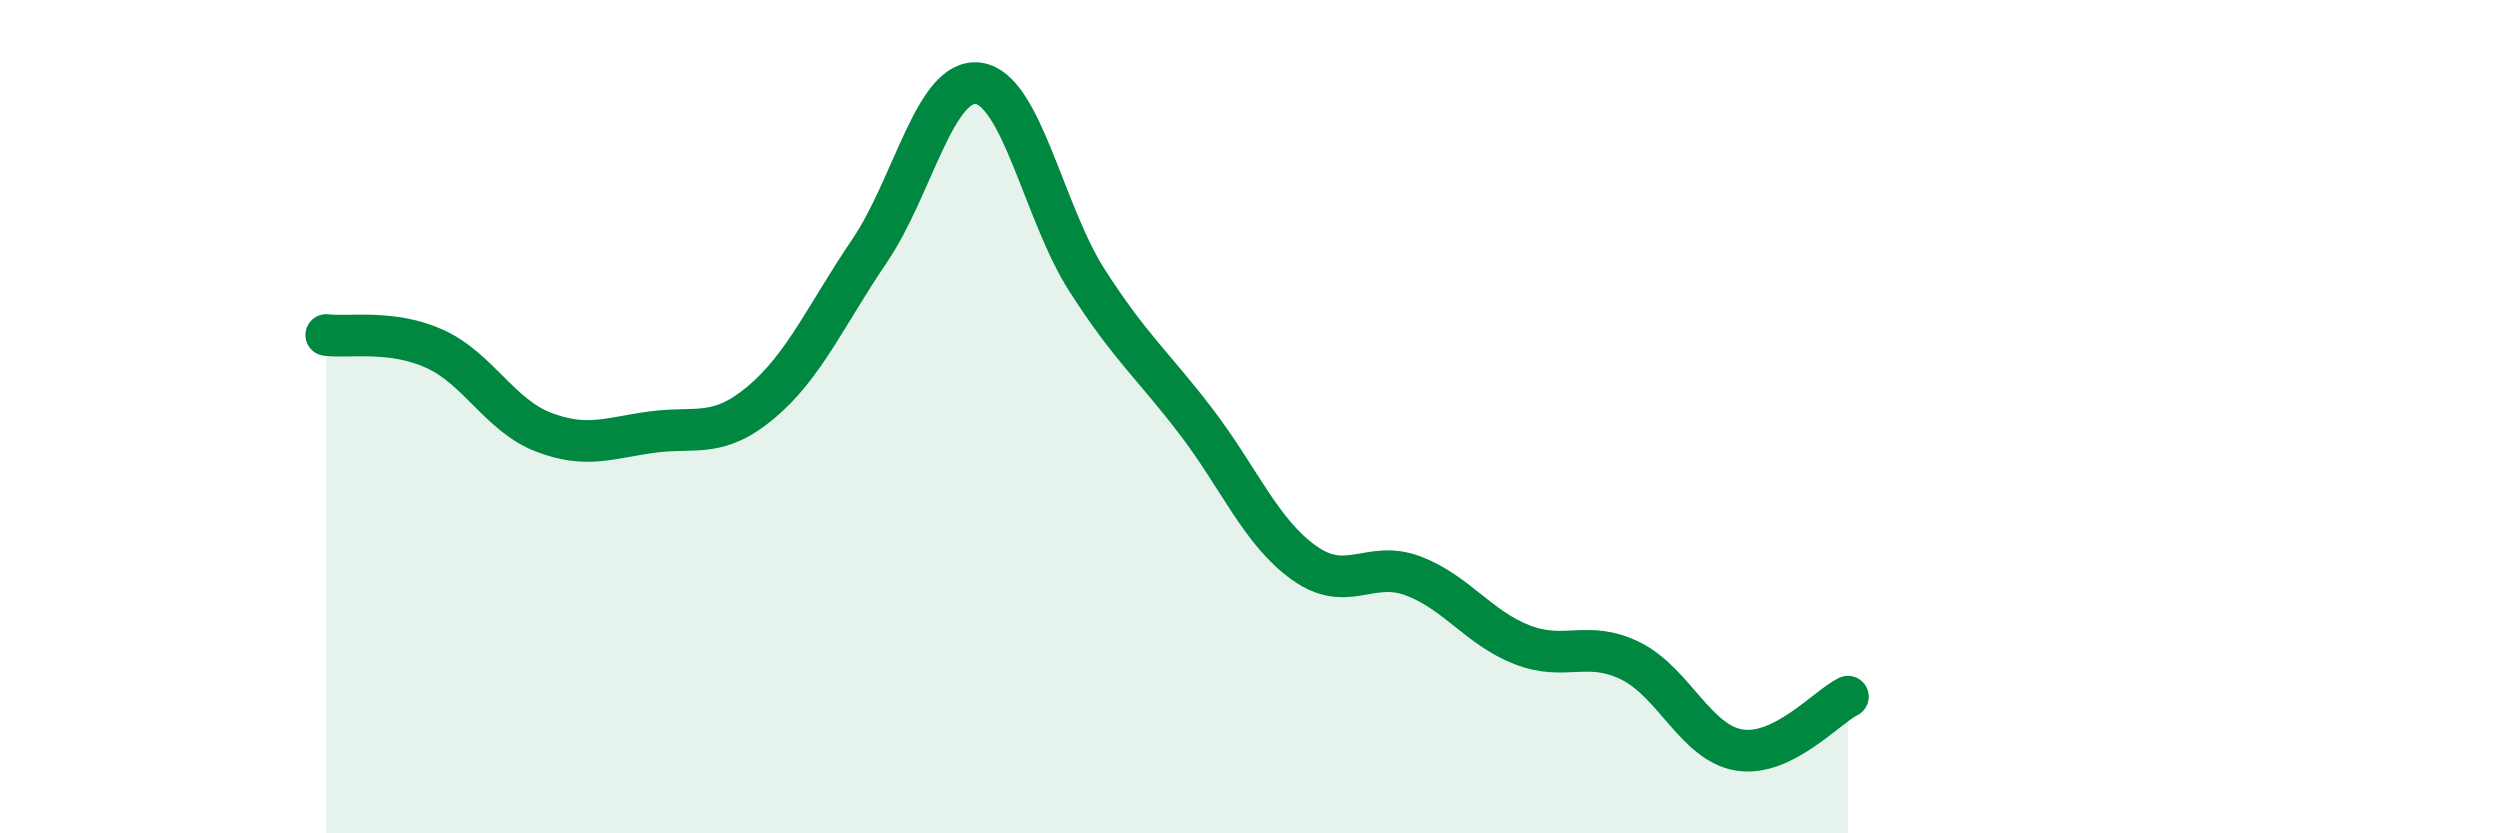 
    <svg width="60" height="20" viewBox="0 0 60 20" xmlns="http://www.w3.org/2000/svg">
      <path
        d="M 7.83,8.04 C 8.35,8.11 9.39,7.9 10.43,8.37 C 11.47,8.84 12,9.97 13.04,10.37 C 14.08,10.77 14.61,10.51 15.65,10.37 C 16.69,10.23 17.22,10.53 18.26,9.66 C 19.3,8.79 19.83,7.55 20.87,6.02 C 21.91,4.49 22.44,1.86 23.48,2 C 24.52,2.14 25.05,5.11 26.09,6.73 C 27.13,8.35 27.66,8.75 28.7,10.11 C 29.74,11.47 30.26,12.77 31.3,13.51 C 32.34,14.25 32.87,13.43 33.91,13.82 C 34.95,14.21 35.48,15.06 36.52,15.47 C 37.56,15.88 38.09,15.35 39.13,15.86 C 40.17,16.37 40.7,17.83 41.74,18 C 42.78,18.17 43.83,16.98 44.35,16.72L44.35 20L7.83 20Z"
        fill="#008740"
        opacity="0.1"
        stroke-linecap="round"
        stroke-linejoin="round"
      />
      <path
        d="M 7.83,8.04 C 8.35,8.11 9.39,7.9 10.43,8.37 C 11.47,8.84 12,9.97 13.04,10.37 C 14.08,10.77 14.61,10.51 15.65,10.37 C 16.69,10.23 17.22,10.53 18.26,9.66 C 19.3,8.79 19.83,7.55 20.87,6.02 C 21.91,4.49 22.44,1.86 23.48,2 C 24.52,2.14 25.05,5.11 26.09,6.73 C 27.13,8.35 27.66,8.75 28.7,10.11 C 29.74,11.47 30.26,12.77 31.3,13.51 C 32.34,14.25 32.87,13.43 33.91,13.82 C 34.95,14.21 35.48,15.06 36.52,15.47 C 37.56,15.88 38.09,15.35 39.13,15.86 C 40.17,16.37 40.7,17.83 41.74,18 C 42.78,18.17 43.83,16.98 44.35,16.72"
        stroke="#008740"
        stroke-width="1"
        fill="none"
        stroke-linecap="round"
        stroke-linejoin="round"
      />
    </svg>
  